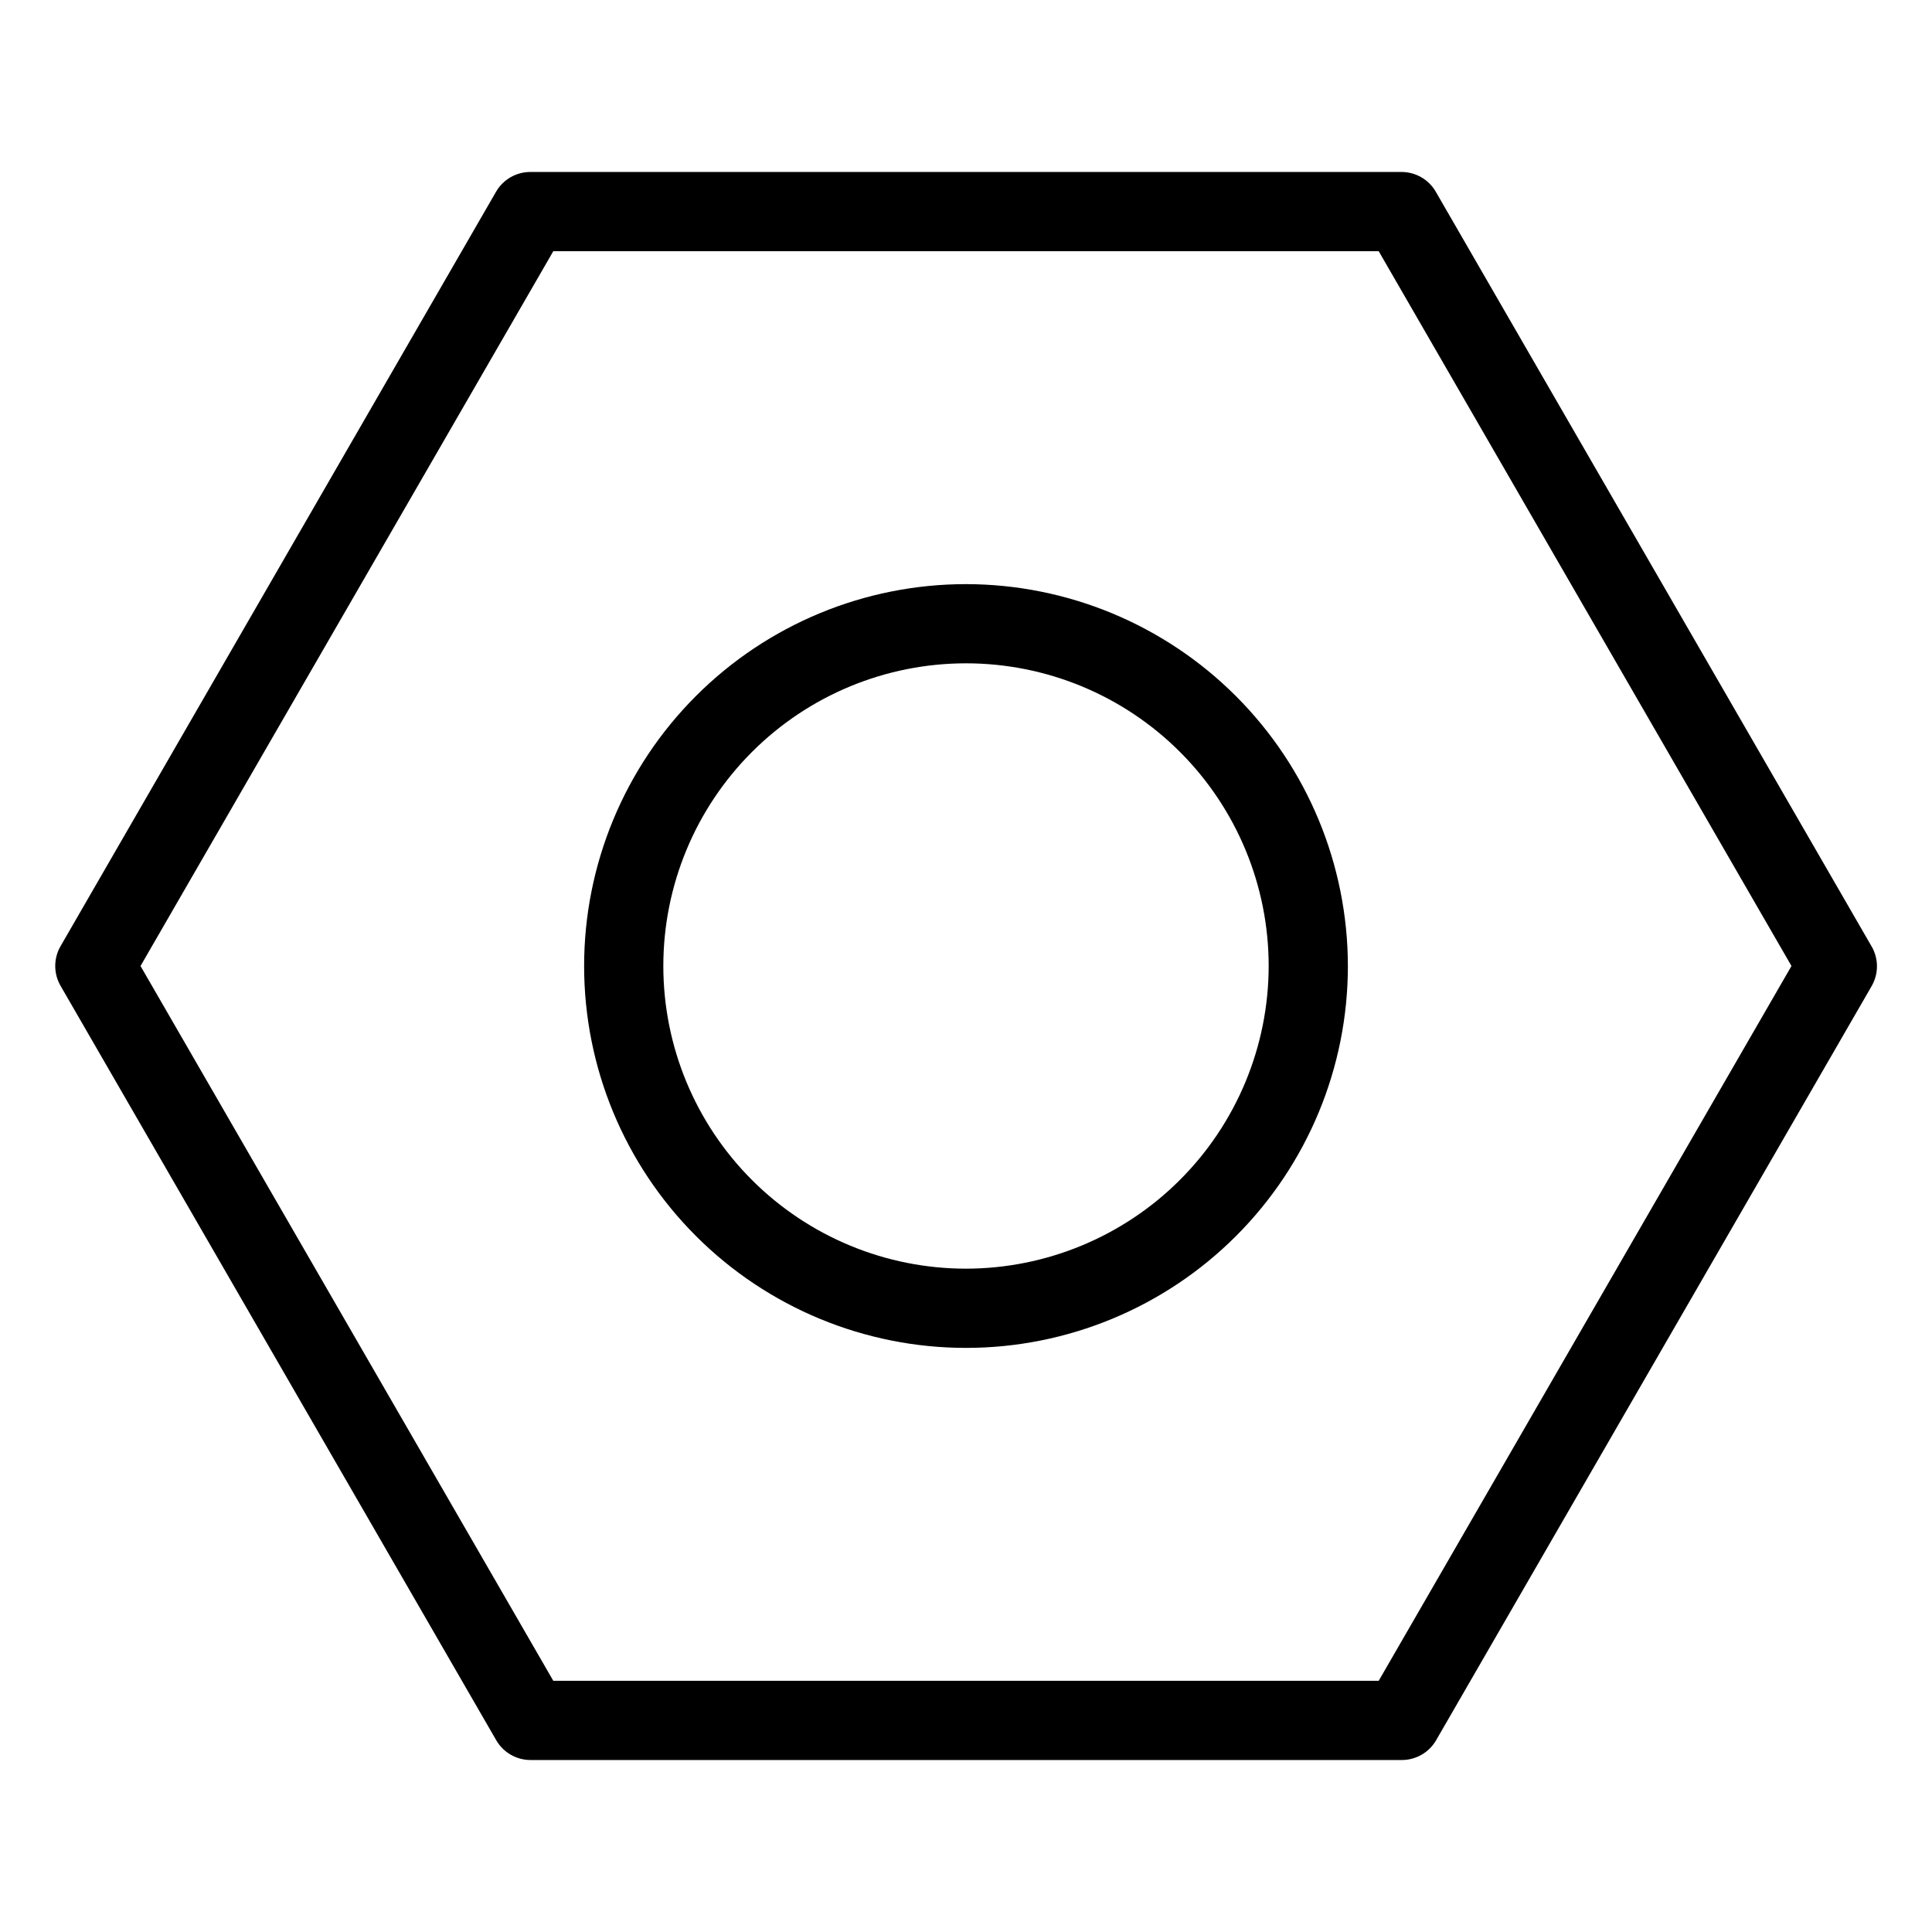 <?xml version="1.0" encoding="UTF-8"?>
<!-- Uploaded to: ICON Repo, www.iconrepo.com, Generator: ICON Repo Mixer Tools -->
<svg fill="#000000" width="800px" height="800px" version="1.1" viewBox="144 144 512 512" xmlns="http://www.w3.org/2000/svg">
 <g>
  <path d="m400 298.8c-26.844 0-52.582 10.66-71.562 29.641s-29.641 44.719-29.641 71.562c0 26.84 10.66 52.582 29.641 71.559 18.98 18.98 44.719 29.645 71.562 29.645 26.84 0 52.582-10.664 71.559-29.645 18.98-18.977 29.645-44.719 29.645-71.559-0.031-26.832-10.699-52.559-29.676-71.531-18.973-18.973-44.695-29.645-71.527-29.672zm0 181.41c-21.273 0-41.676-8.453-56.719-23.496-15.043-15.043-23.492-35.441-23.492-56.715s8.449-41.676 23.492-56.719 35.445-23.492 56.719-23.492 41.672 8.449 56.715 23.492c15.043 15.043 23.496 35.445 23.496 56.719-0.023 21.266-8.48 41.652-23.52 56.691-15.039 15.039-35.426 23.496-56.691 23.52z"/>
  <path d="m639.96 394.75-115.46-199.93h0.004c-1.875-3.246-5.34-5.246-9.09-5.246h-230.87c-3.75 0-7.215 2-9.09 5.246l-115.41 199.93c-1.875 3.246-1.875 7.25 0 10.496l115.46 199.93c1.875 3.246 5.34 5.246 9.09 5.246h230.91-0.004c3.75 0 7.215-2 9.09-5.246l115.46-199.93c1.848-3.262 1.816-7.262-0.086-10.496zm-130.59 194.68h-218.74l-109.39-189.43 109.39-189.43h218.74l109.39 189.43z"/>
 </g>
</svg>